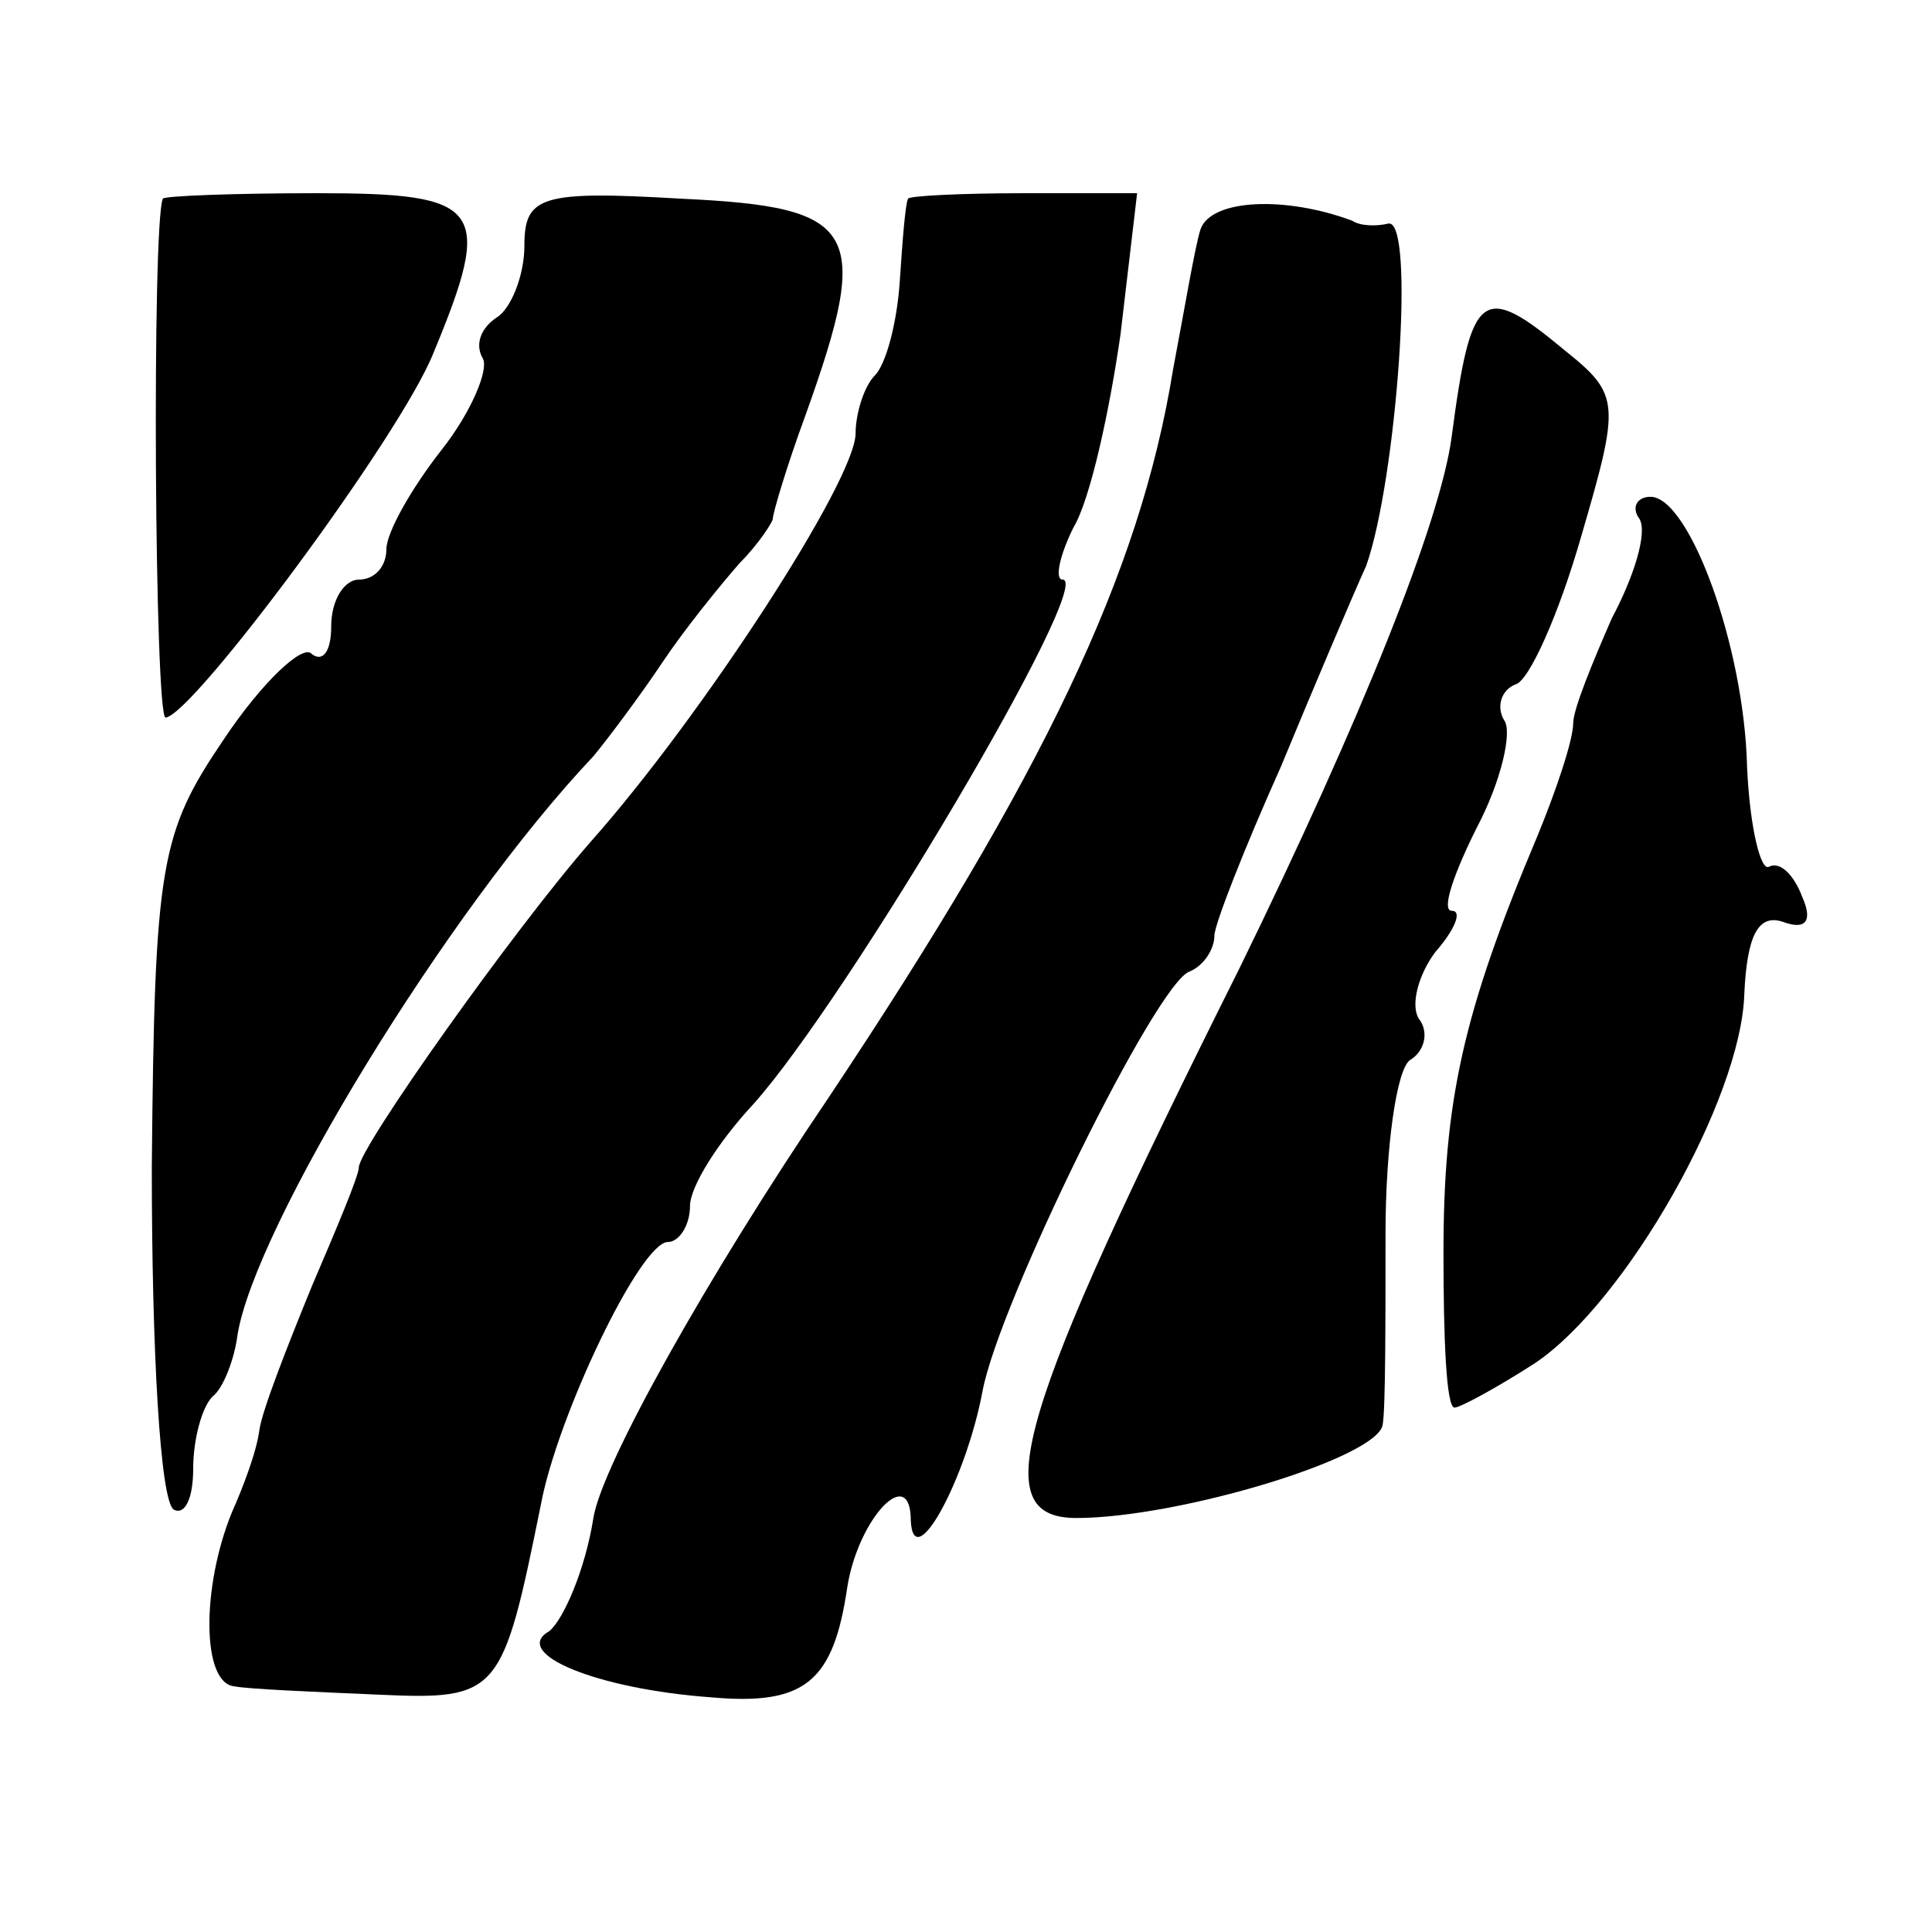 <?xml version="1.0" standalone="no"?>
<!DOCTYPE svg PUBLIC "-//W3C//DTD SVG 20010904//EN"
 "http://www.w3.org/TR/2001/REC-SVG-20010904/DTD/svg10.dtd">
<svg version="1.0" xmlns="http://www.w3.org/2000/svg"
 width="70pt" height="70pt" viewBox="0 0 70 70"
 preserveAspectRatio="xMidYMid meet">
<g transform="translate(0,70) scale(0.1,-0.1)"
fill="#000000" stroke="none">
<path d="M59 628 c-4 -9 -3 -188 1 -188 10 1 85 102 97 132 22 53 18 58 -42
58 -30 0 -56 -1 -56 -2z"/>
<path d="M190 611 c0 -11 -5 -23 -10 -26 -6 -4 -8 -10 -5 -15 2 -4 -4 -19 -15
-33 -11 -14 -20 -30 -20 -36 0 -6 -4 -11 -10 -11 -5 0 -10 -7 -10 -17 0 -9 -3
-13 -7 -10 -3 4 -18 -10 -32 -31 -23 -34 -25 -45 -26 -155 0 -66 3 -121 8
-124 4 -2 7 4 7 15 0 10 3 22 7 26 4 3 8 14 9 22 6 39 76 154 129 210 5 6 17
22 25 34 8 12 21 28 28 36 7 7 12 15 12 16 0 2 5 19 12 38 24 67 19 75 -45 78
-51 3 -57 1 -57 -17z"/>
<path d="M329 628 c-1 -2 -2 -15 -3 -30 -1 -15 -5 -30 -9 -34 -4 -4 -7 -14 -7
-21 0 -17 -56 -103 -96 -148 -28 -32 -84 -111 -84 -118 0 -3 -8 -22 -17 -43
-9 -22 -18 -45 -19 -52 -1 -8 -6 -21 -10 -30 -11 -27 -11 -62 1 -63 5 -1 29
-2 52 -3 44 -2 45 0 59 69 6 32 36 95 46 95 4 0 8 6 8 13 0 7 10 23 23 37 34
38 124 190 112 190 -3 0 -1 9 4 19 6 10 13 42 17 70 l6 51 -41 0 c-23 0 -42
-1 -42 -2z"/>
<path d="M435 617 c-2 -6 -6 -30 -10 -51 -12 -74 -47 -147 -125 -264 -44 -65
-82 -133 -85 -152 -3 -19 -11 -37 -16 -41 -14 -8 17 -21 59 -24 34 -3 44 6 49
40 4 25 23 45 23 24 1 -20 20 15 26 47 6 32 63 148 75 152 5 2 9 8 9 13 0 4
11 32 24 61 12 29 26 62 31 73 11 31 18 126 8 124 -4 -1 -10 -1 -13 1 -24 9
-51 8 -55 -3z"/>
<path d="M526 542 c-4 -31 -33 -103 -77 -193 -81 -162 -92 -199 -59 -199 37 0
110 22 111 34 1 6 1 37 1 69 0 31 4 60 9 63 5 3 7 10 3 15 -3 5 0 16 6 24 7 8
10 15 6 15 -4 0 1 14 9 30 9 17 13 35 10 39 -3 5 -1 11 4 13 5 1 16 26 24 54
14 48 14 51 -6 67 -30 25 -34 22 -41 -31z"/>
<path d="M594 512 c3 -5 -2 -21 -10 -36 -7 -16 -14 -33 -14 -38 0 -6 -6 -24
-13 -41 -27 -64 -34 -96 -34 -151 0 -31 1 -56 4 -56 2 0 15 7 29 16 33 22 75
96 76 134 1 21 5 29 14 26 8 -3 11 0 7 9 -3 8 -8 13 -12 11 -3 -2 -7 14 -8 36
-1 44 -21 98 -35 98 -5 0 -7 -4 -4 -8z"/>
</g>
</svg>
